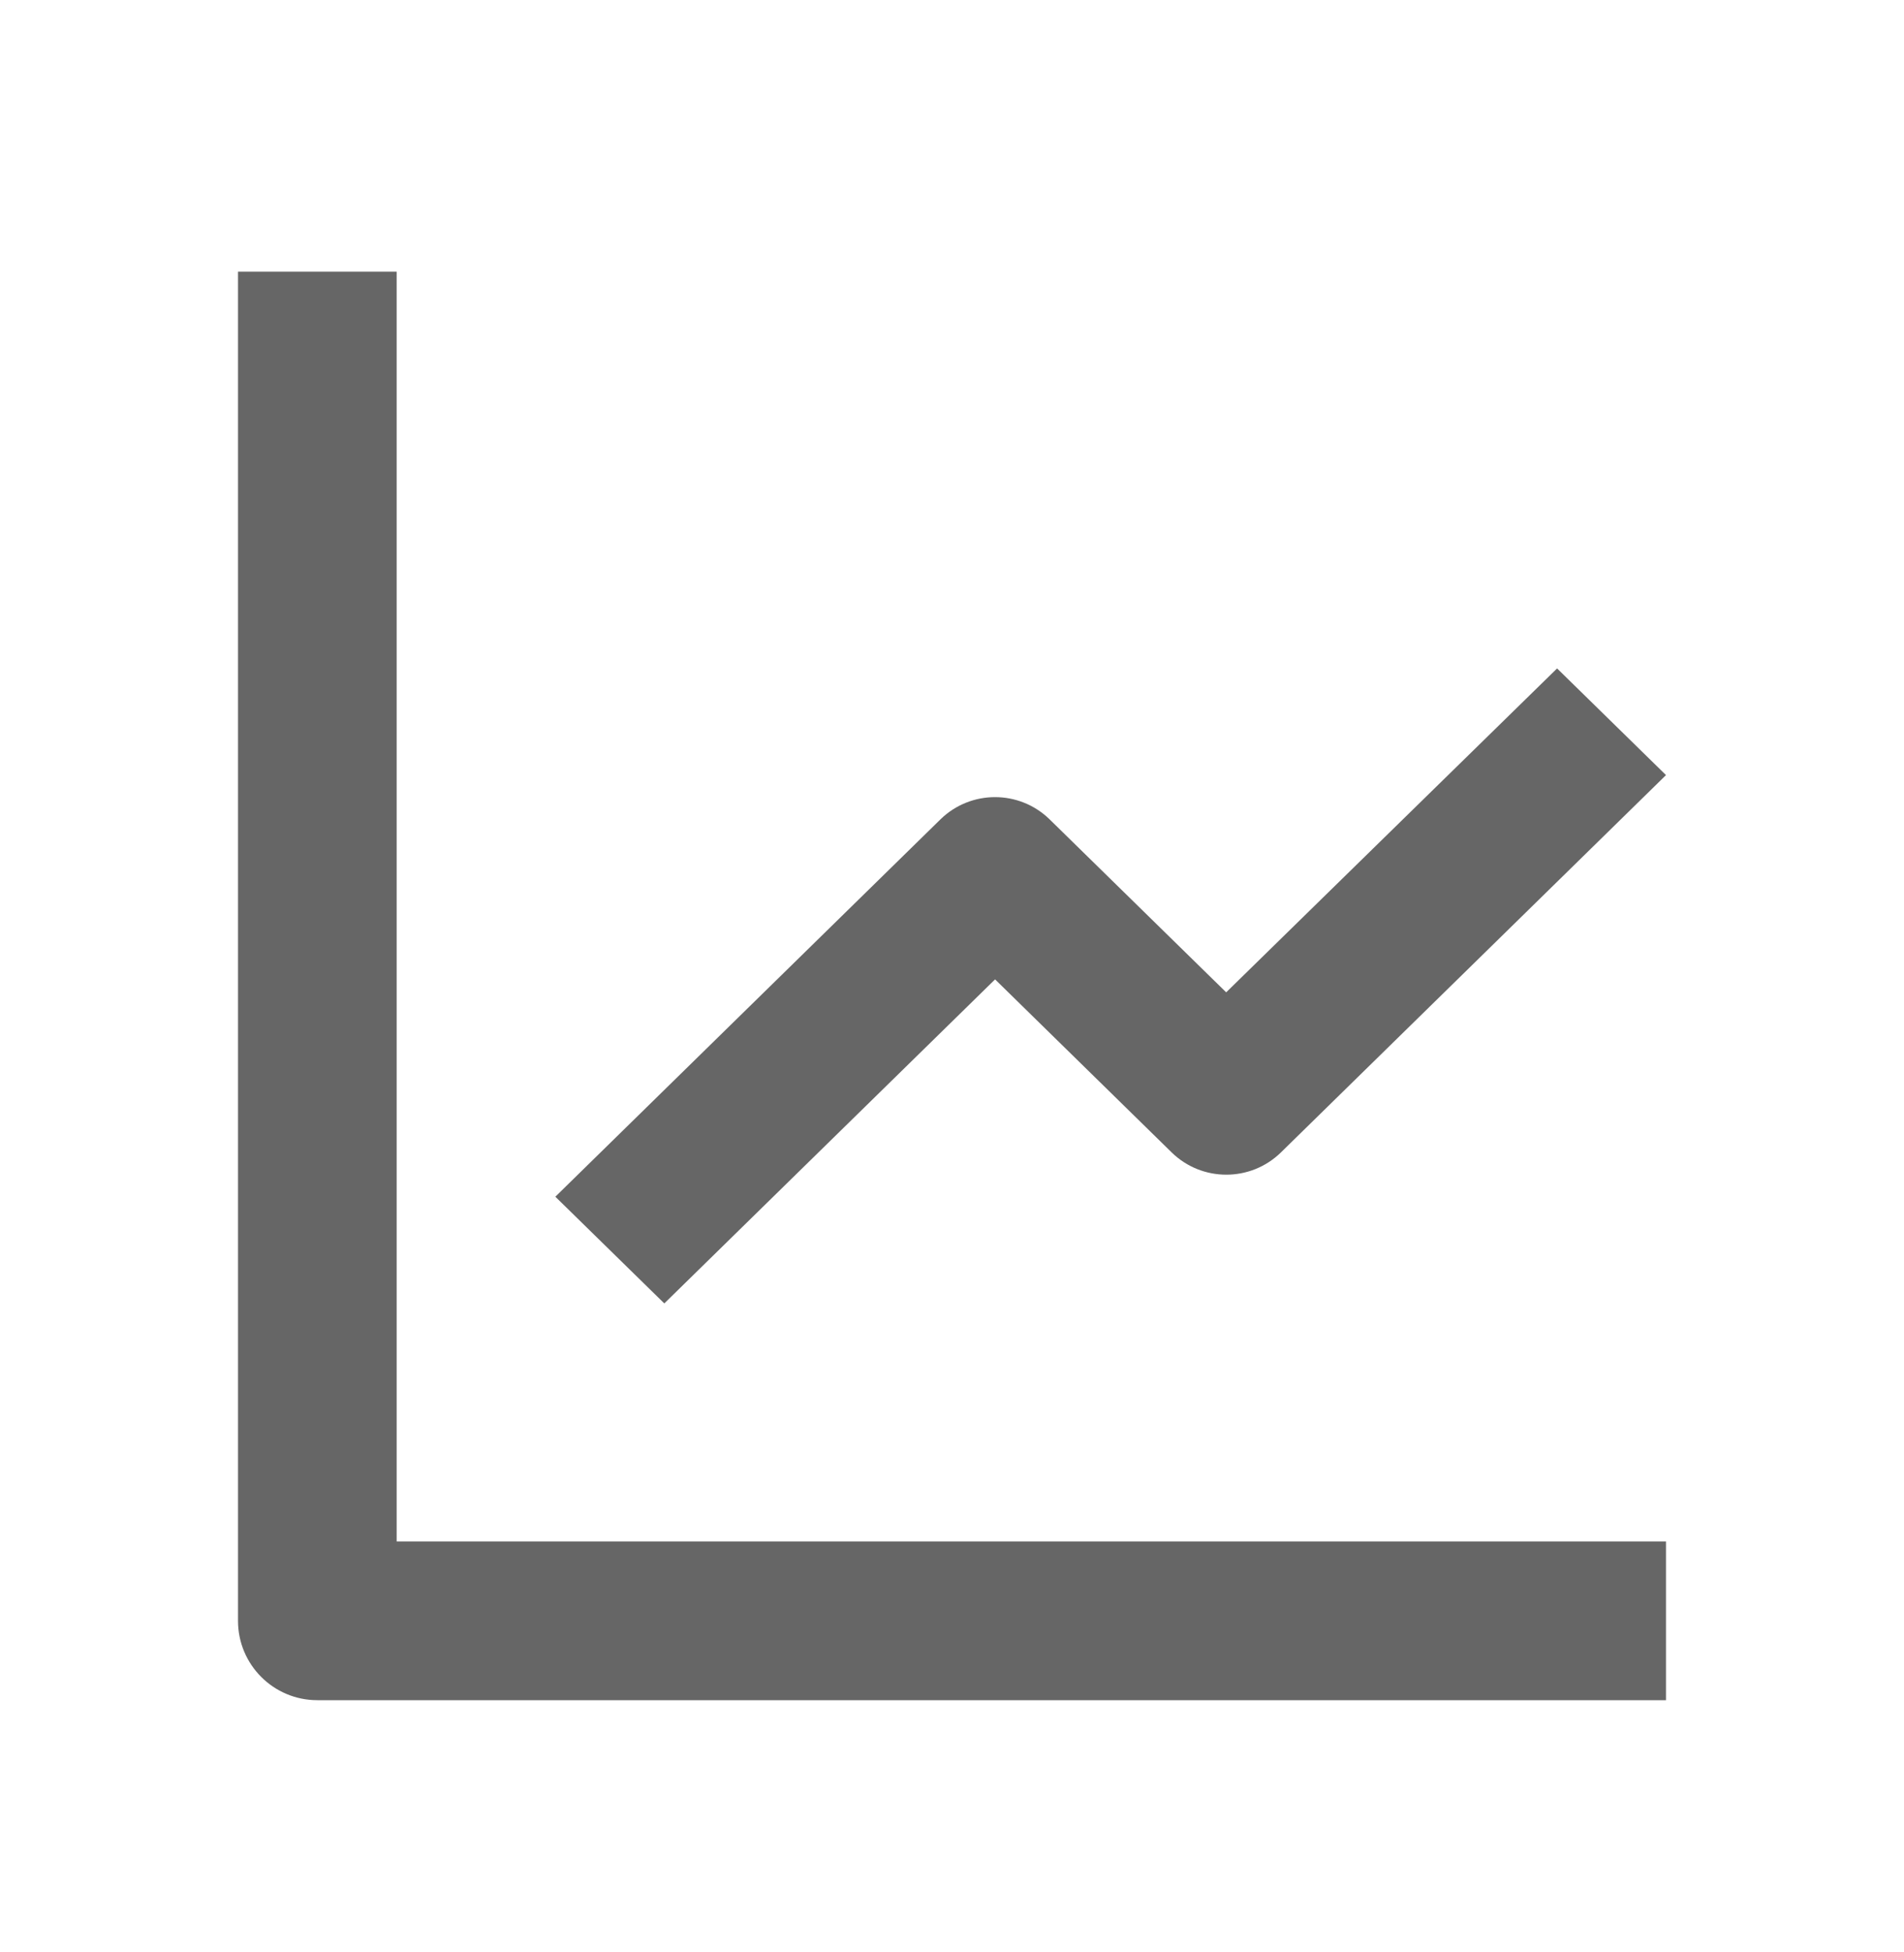 <?xml version="1.0" encoding="UTF-8"?>
<svg xmlns="http://www.w3.org/2000/svg" width="40" height="41" viewBox="0 0 40 41" fill="none">
  <path d="M35 35.704H6.667C5.746 35.704 5 34.958 5 34.037V5.704H8.333V32.371H35V35.704ZM13.955 27.371L11.667 25.131L19.76 17.204C20.397 16.585 21.411 16.585 22.048 17.204L25.76 20.839L32.712 14.037L35 16.277L26.907 24.204C26.27 24.823 25.255 24.823 24.618 24.204L20.905 20.567L13.957 27.371H13.955Z" fill="#666666"></path>
</svg>
